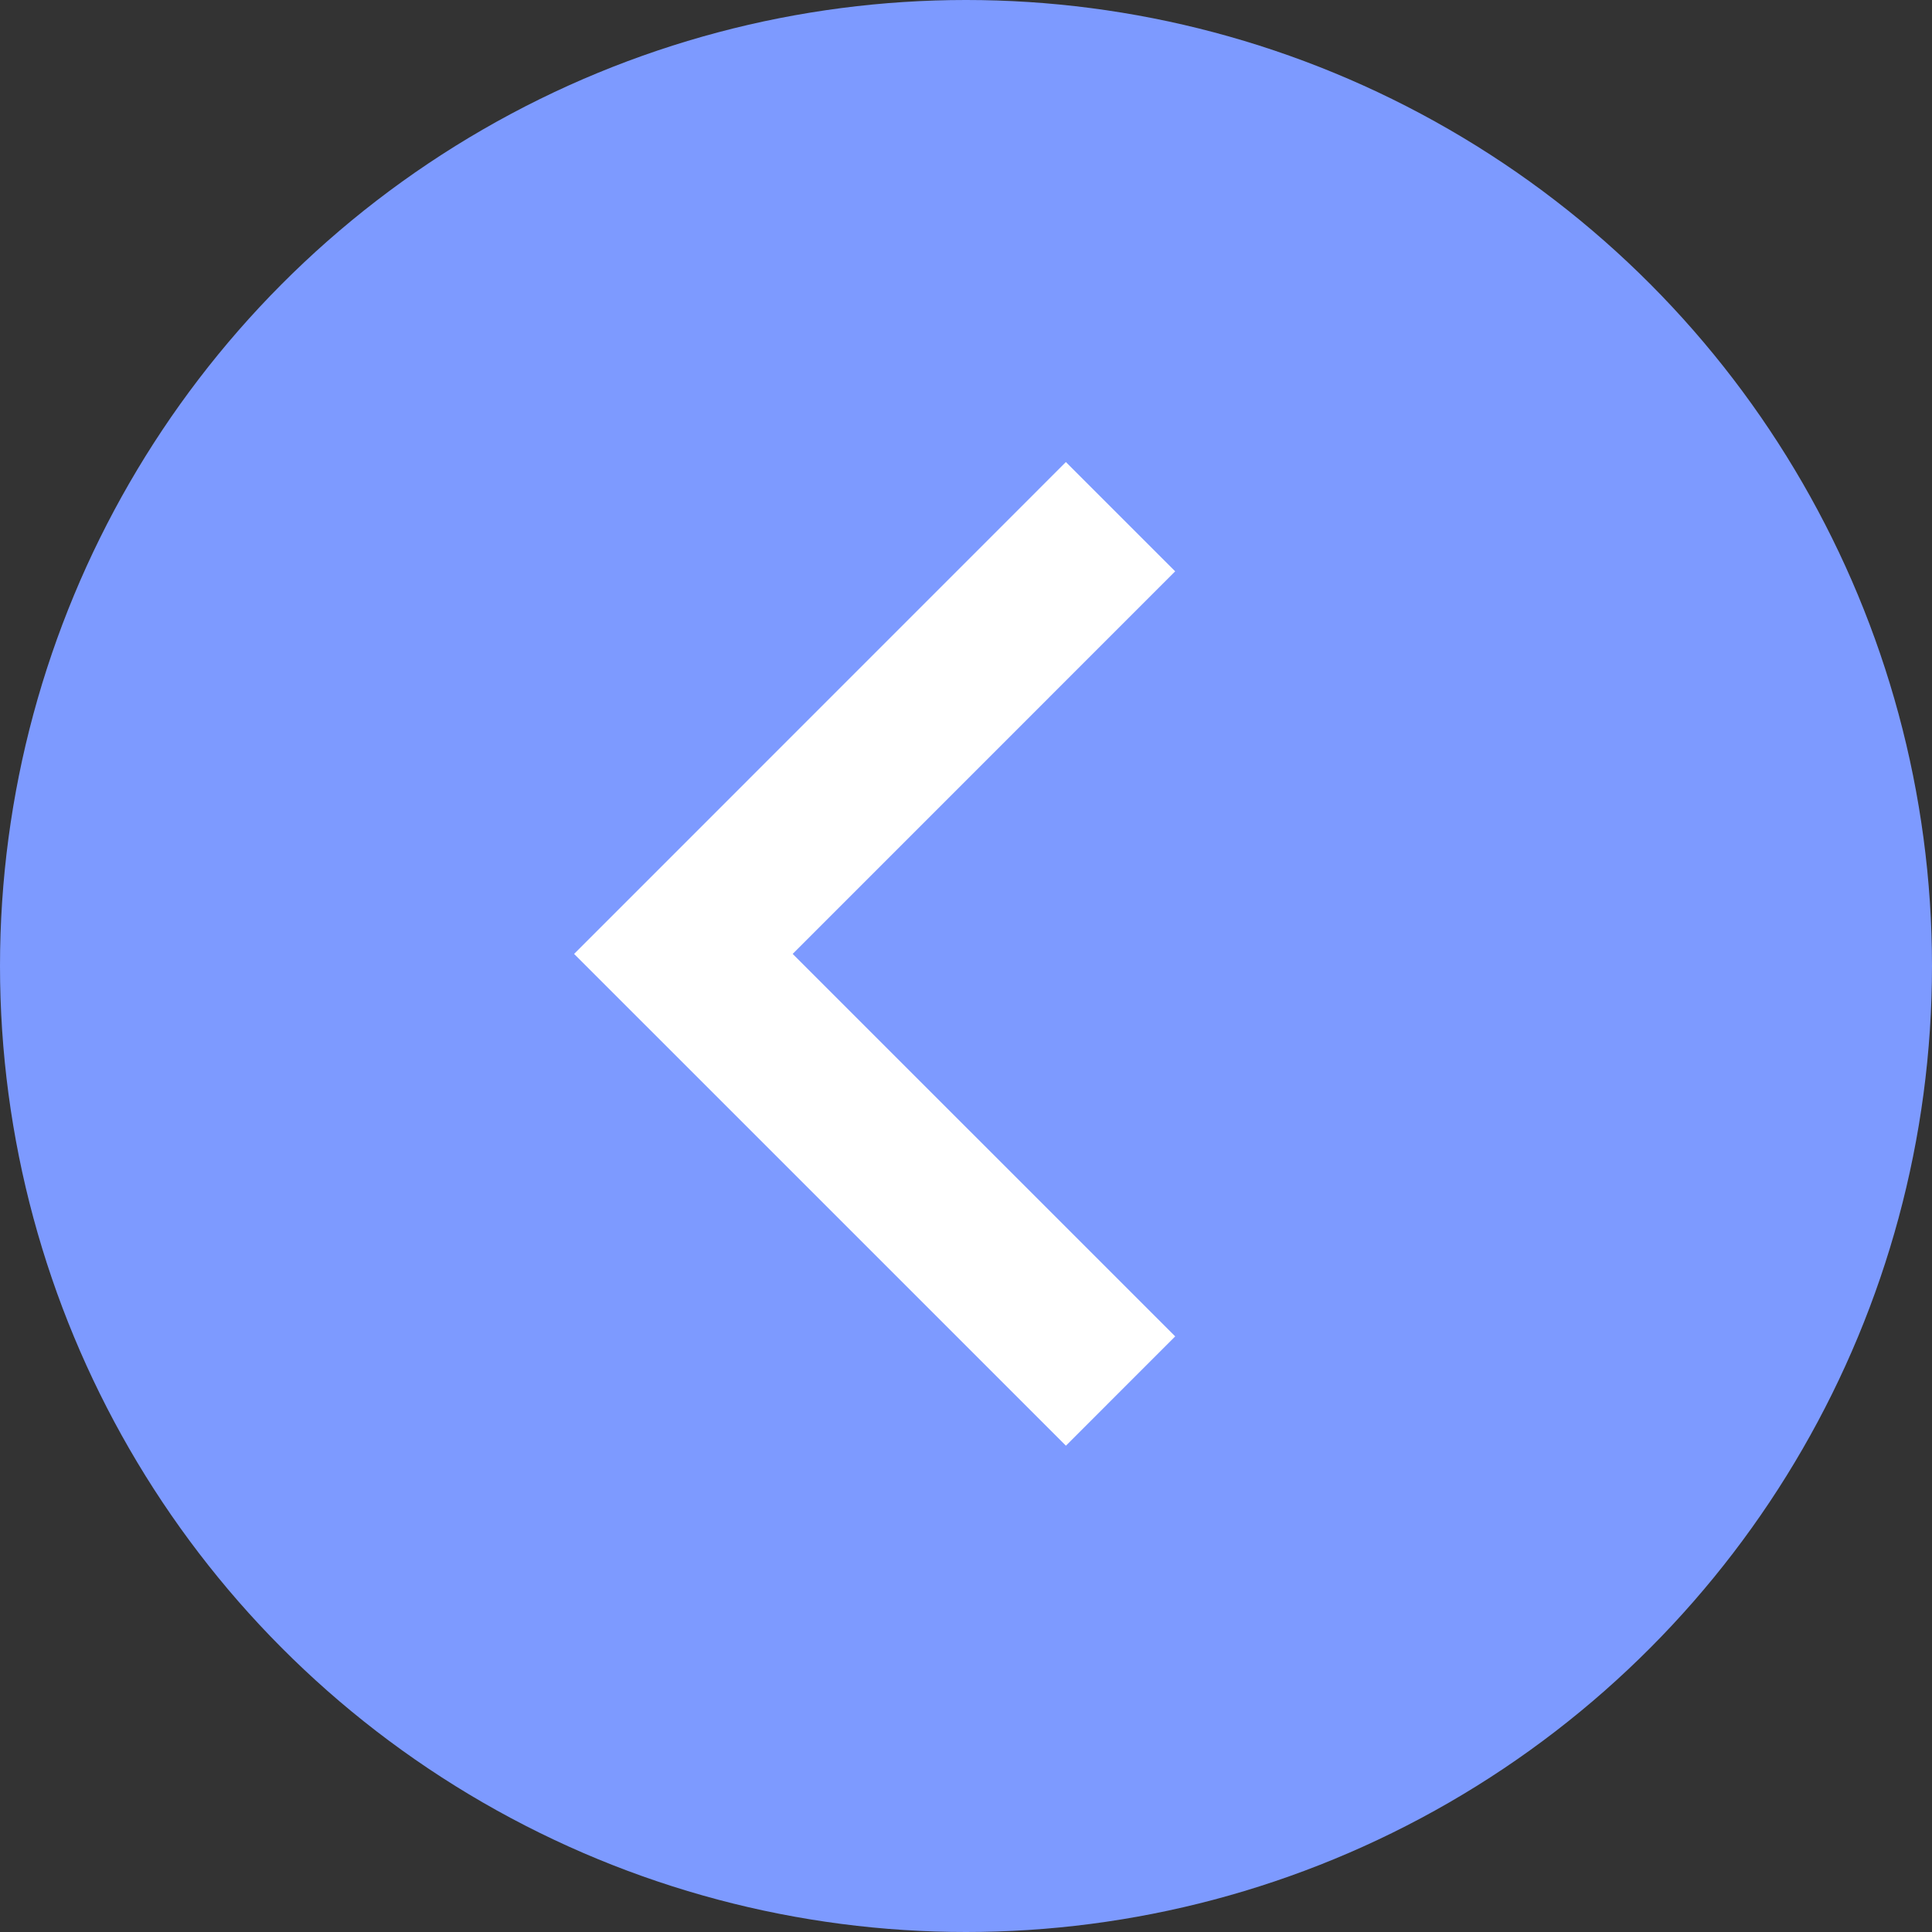 <svg width="50" height="50" viewBox="0 0 50 50" fill="none" xmlns="http://www.w3.org/2000/svg">
<rect x="0" y="0" width="50" height="50" fill="#333333" stroke="none"/>
<circle cx="25" cy="25" r="25" transform="rotate(-180 25 25)" fill="#7D9AFF"/>
<path d="M28.999 13.372L17.686 24.687L29 36" stroke="white" stroke-width="4"/>
</svg>
